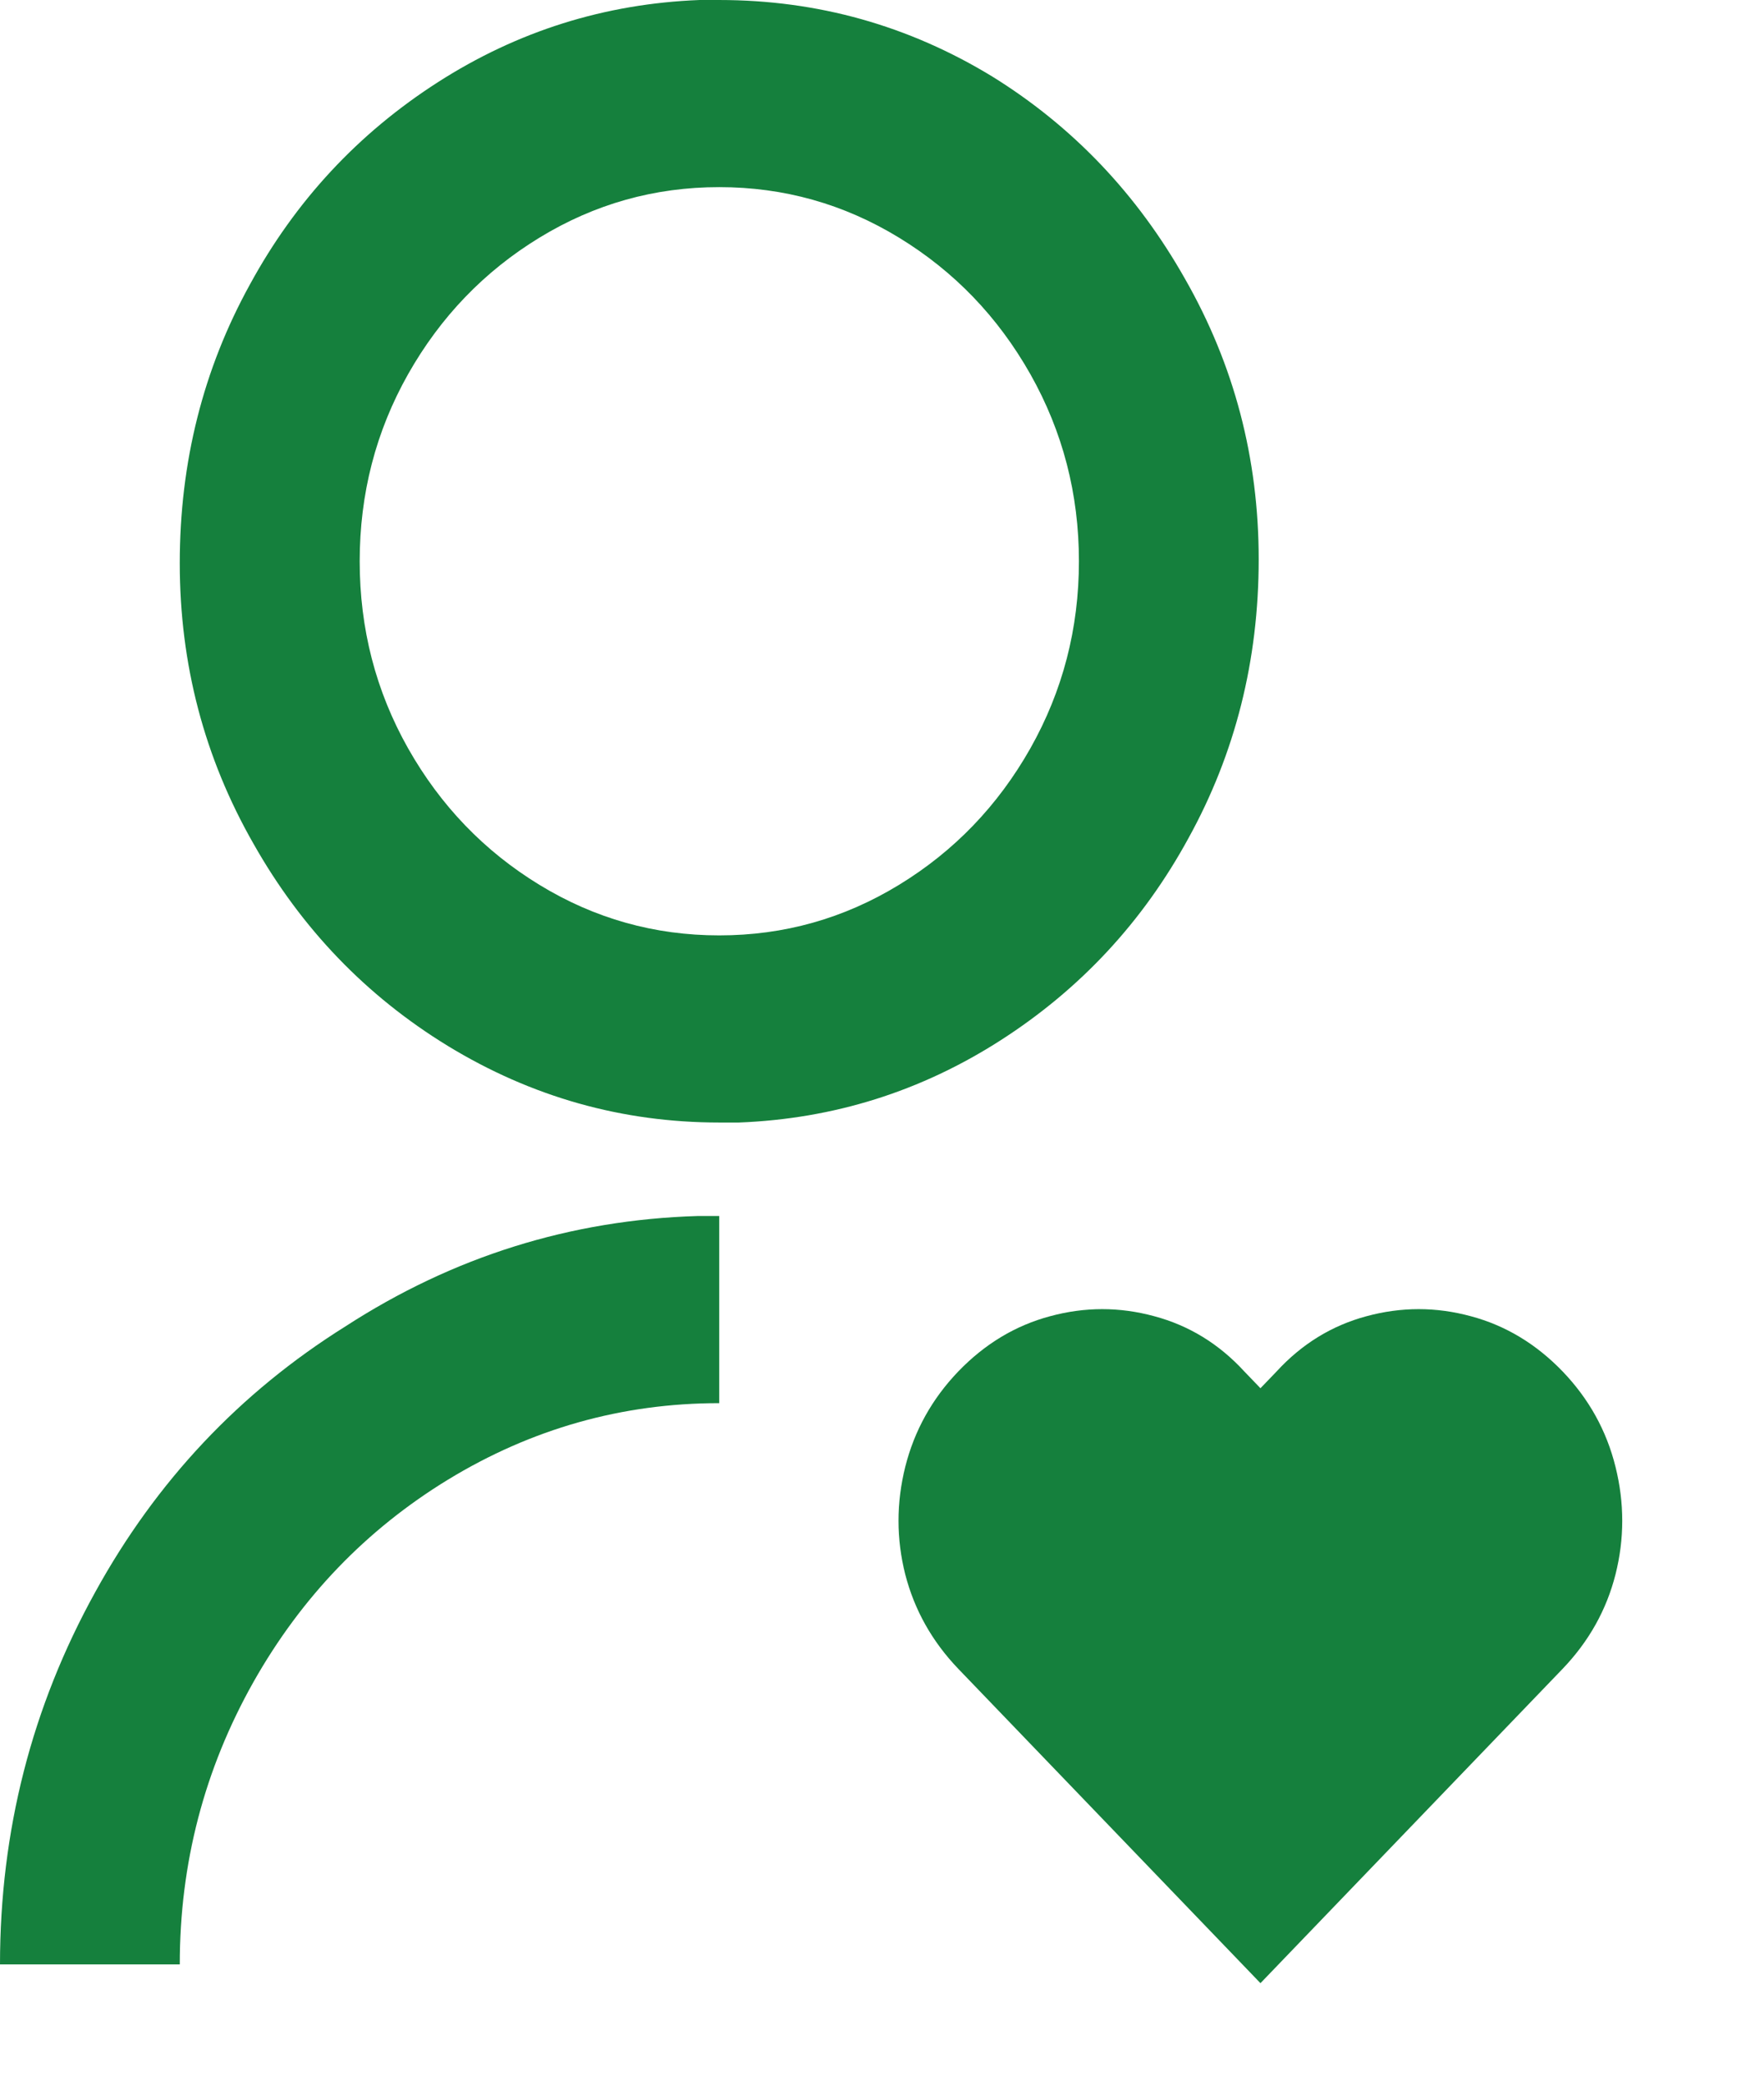 <svg xmlns="http://www.w3.org/2000/svg" width="11" height="13" viewBox="0 0 11 13" fill="none"><path d="M7.759 8.552L7.86 8.657L7.961 8.552C8.118 8.381 8.305 8.266 8.521 8.208C8.738 8.149 8.955 8.149 9.172 8.208C9.389 8.266 9.579 8.381 9.744 8.552C9.908 8.723 10.018 8.921 10.074 9.147C10.13 9.372 10.13 9.596 10.074 9.818C10.018 10.039 9.908 10.236 9.744 10.407L7.86 12.367L5.976 10.407C5.812 10.236 5.702 10.039 5.645 9.818C5.589 9.596 5.589 9.372 5.645 9.147C5.702 8.921 5.812 8.723 5.976 8.552C6.141 8.381 6.331 8.266 6.548 8.208C6.765 8.149 6.982 8.149 7.198 8.208C7.415 8.266 7.602 8.381 7.759 8.552ZM4.485 7.583V8.75C3.88 8.75 3.315 8.909 2.792 9.228C2.284 9.539 1.88 9.959 1.581 10.488C1.274 11.033 1.121 11.62 1.121 12.25H0C0 11.418 0.198 10.644 0.594 9.928C0.975 9.236 1.495 8.684 2.153 8.272C2.826 7.836 3.558 7.607 4.35 7.583H4.485ZM4.485 3.24994e-05C5.098 3.24994e-05 5.666 0.159 6.189 0.478C6.69 0.789 7.09 1.209 7.389 1.738C7.696 2.275 7.849 2.858 7.849 3.488C7.849 4.118 7.703 4.698 7.411 5.227C7.127 5.748 6.737 6.168 6.24 6.487C5.743 6.806 5.199 6.977 4.608 7H4.485C3.88 7 3.315 6.841 2.792 6.522C2.284 6.211 1.88 5.791 1.581 5.262C1.274 4.725 1.121 4.142 1.121 3.512C1.121 2.882 1.267 2.302 1.559 1.773C1.843 1.252 2.233 0.832 2.73 0.513C3.227 0.194 3.771 0.023 4.362 3.24994e-05H4.485ZM4.485 1.167C4.081 1.167 3.708 1.272 3.364 1.482C3.02 1.692 2.747 1.976 2.545 2.333C2.343 2.691 2.243 3.08 2.243 3.5C2.243 3.92 2.343 4.309 2.545 4.667C2.747 5.024 3.02 5.308 3.364 5.518C3.708 5.728 4.081 5.833 4.485 5.833C4.889 5.833 5.262 5.728 5.606 5.518C5.95 5.308 6.223 5.024 6.425 4.667C6.627 4.309 6.728 3.92 6.728 3.5C6.728 3.08 6.627 2.691 6.425 2.333C6.223 1.976 5.95 1.692 5.606 1.482C5.262 1.272 4.889 1.167 4.485 1.167Z" fill="#15803D"></path></svg>